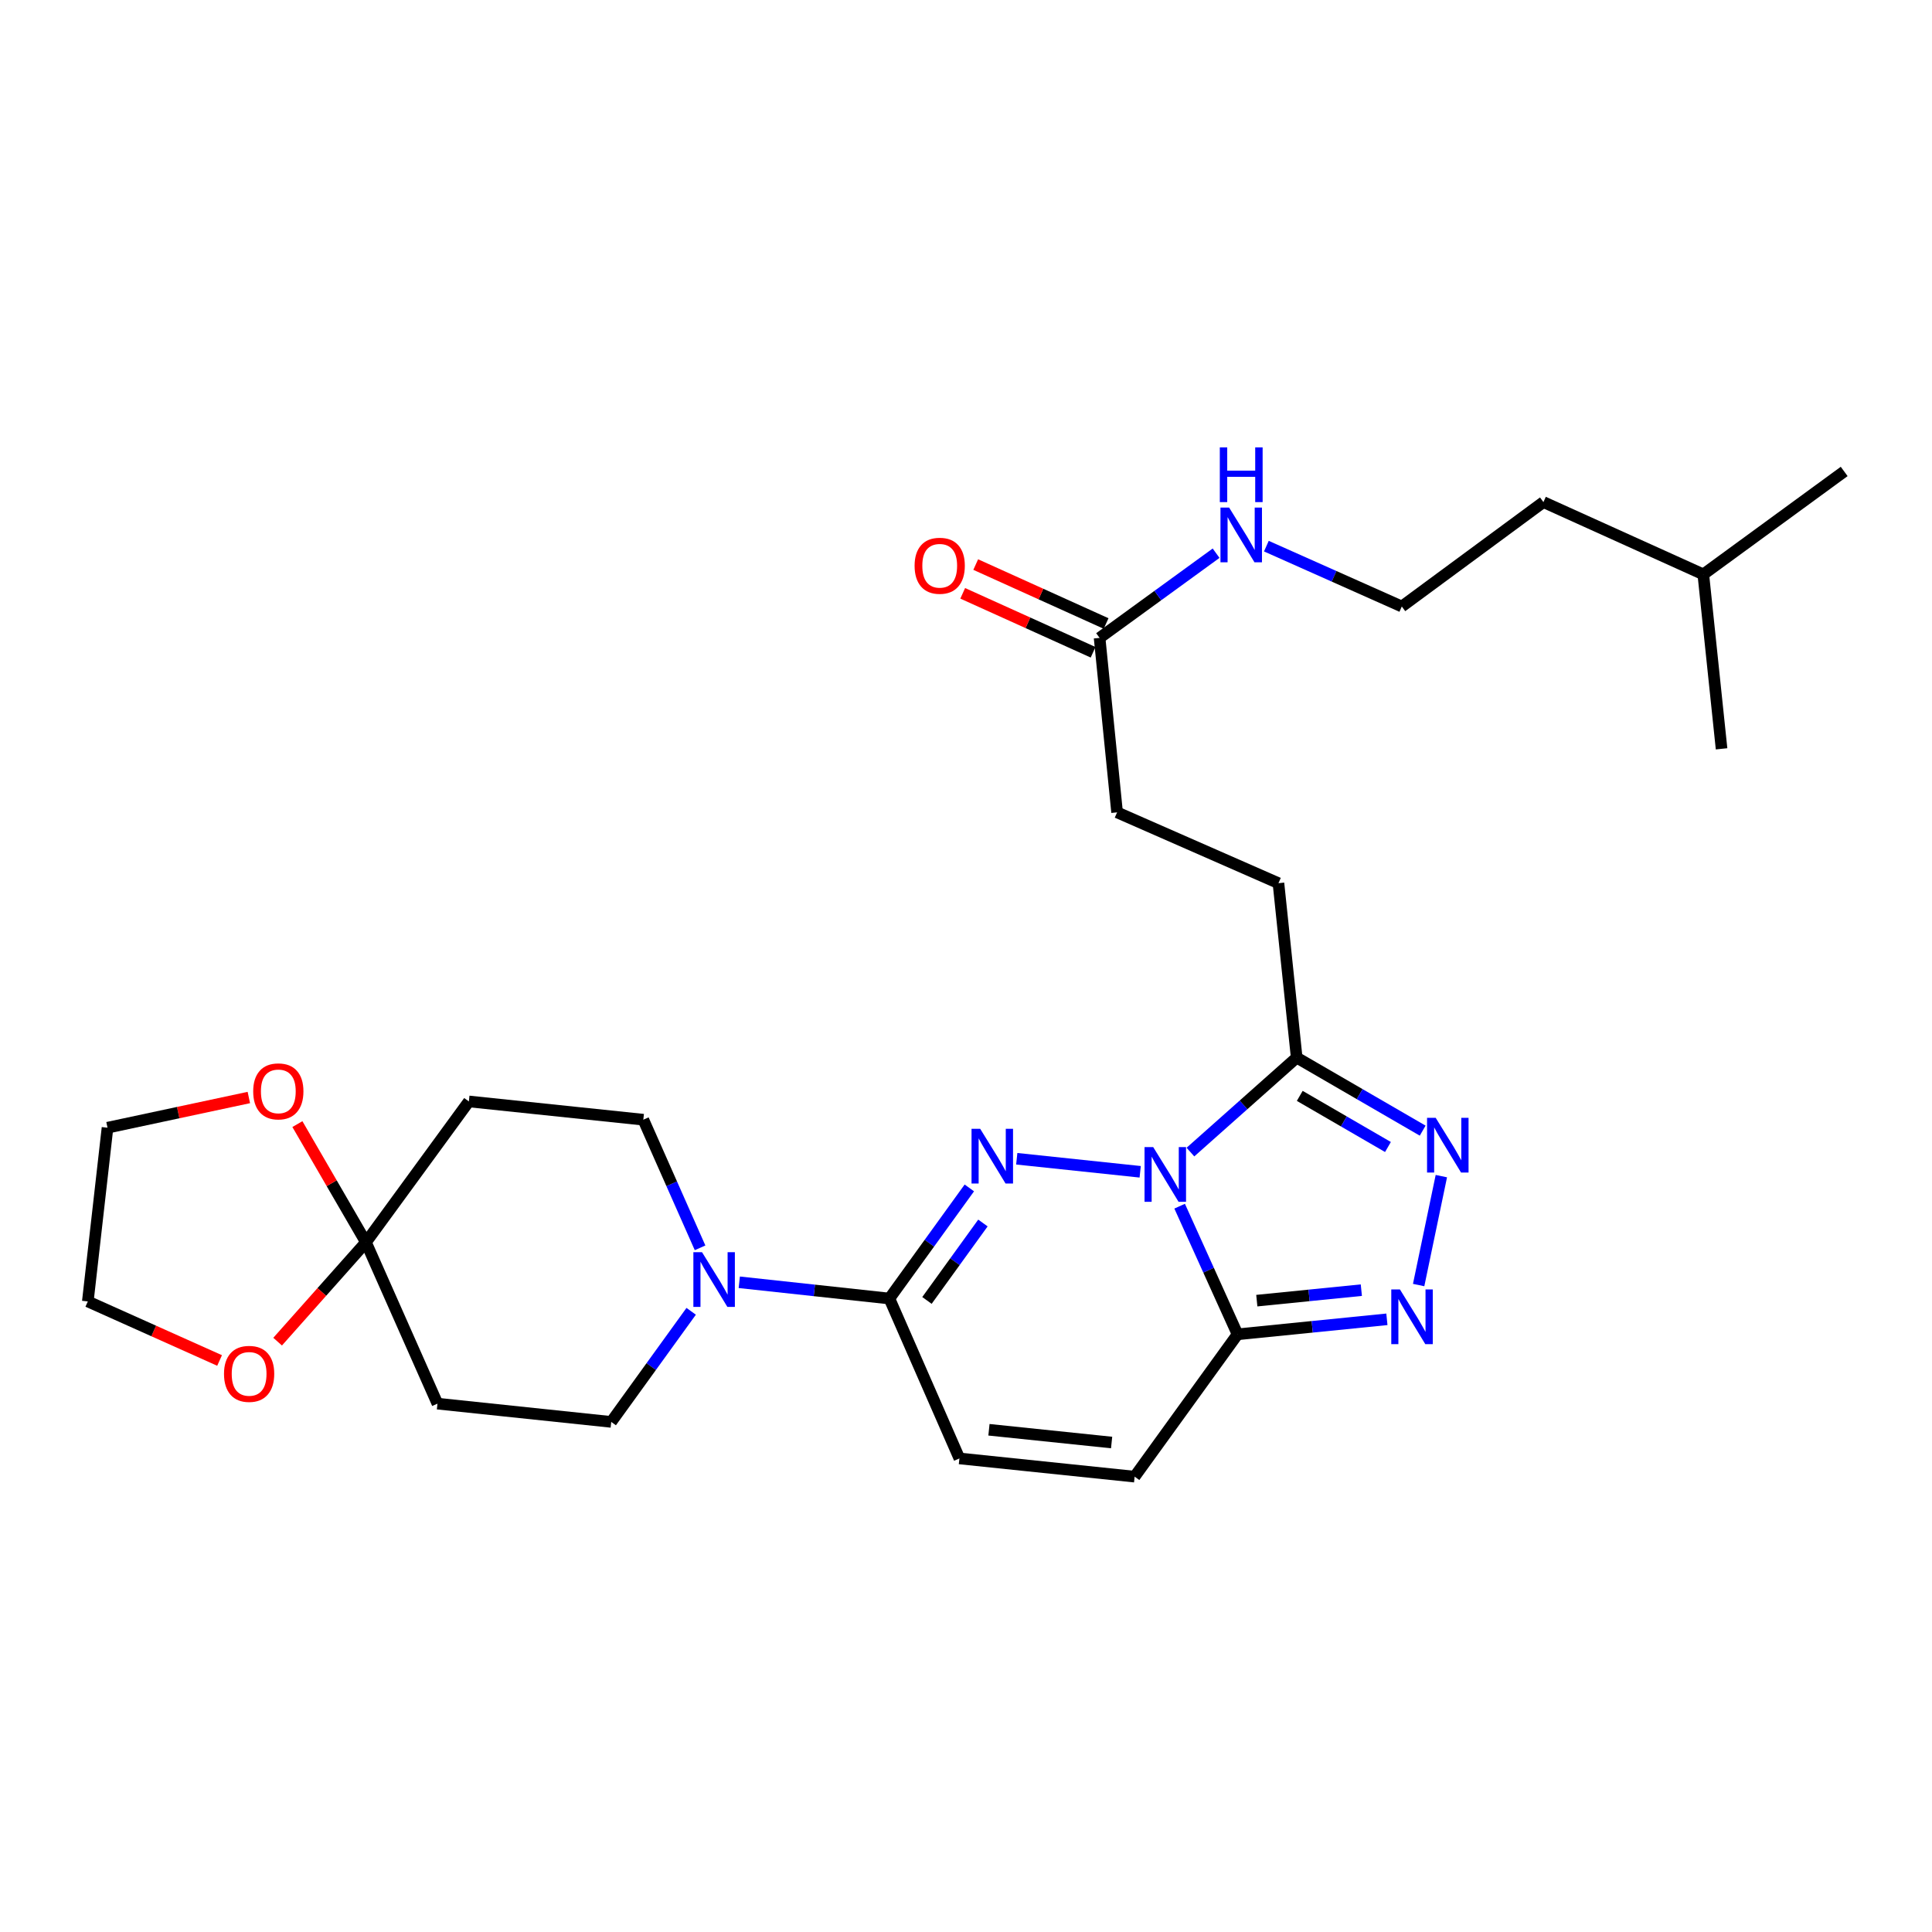 <?xml version='1.0' encoding='iso-8859-1'?>
<svg version='1.1' baseProfile='full'
              xmlns='http://www.w3.org/2000/svg'
                      xmlns:rdkit='http://www.rdkit.org/xml'
                      xmlns:xlink='http://www.w3.org/1999/xlink'
                  xml:space='preserve'
width='1000px' height='1000px' viewBox='0 0 1000 1000'>
<!-- END OF HEADER -->
<rect style='opacity:1.0;fill:#FFFFFF;stroke:none' width='1000' height='1000' x='0' y='0'> </rect>
<path class='bond-0' d='M 590.159,606.517 L 526.271,599.769' style='fill:none;fill-rule:evenodd;stroke:#0000FF;stroke-width:6px;stroke-linecap:butt;stroke-linejoin:miter;stroke-opacity:1' />
<path class='bond-1' d='M 610.578,624.319 L 625.567,657.477' style='fill:none;fill-rule:evenodd;stroke:#0000FF;stroke-width:6px;stroke-linecap:butt;stroke-linejoin:miter;stroke-opacity:1' />
<path class='bond-1' d='M 625.567,657.477 L 640.556,690.635' style='fill:none;fill-rule:evenodd;stroke:#000000;stroke-width:6px;stroke-linecap:butt;stroke-linejoin:miter;stroke-opacity:1' />
<path class='bond-2' d='M 616.165,596.317 L 643.665,571.868' style='fill:none;fill-rule:evenodd;stroke:#0000FF;stroke-width:6px;stroke-linecap:butt;stroke-linejoin:miter;stroke-opacity:1' />
<path class='bond-2' d='M 643.665,571.868 L 671.164,547.419' style='fill:none;fill-rule:evenodd;stroke:#000000;stroke-width:6px;stroke-linecap:butt;stroke-linejoin:miter;stroke-opacity:1' />
<path class='bond-3' d='M 501.728,614.864 L 481.035,643.491' style='fill:none;fill-rule:evenodd;stroke:#0000FF;stroke-width:6px;stroke-linecap:butt;stroke-linejoin:miter;stroke-opacity:1' />
<path class='bond-3' d='M 481.035,643.491 L 460.343,672.118' style='fill:none;fill-rule:evenodd;stroke:#000000;stroke-width:6px;stroke-linecap:butt;stroke-linejoin:miter;stroke-opacity:1' />
<path class='bond-3' d='M 508.762,633.023 L 494.277,653.062' style='fill:none;fill-rule:evenodd;stroke:#0000FF;stroke-width:6px;stroke-linecap:butt;stroke-linejoin:miter;stroke-opacity:1' />
<path class='bond-3' d='M 494.277,653.062 L 479.792,673.101' style='fill:none;fill-rule:evenodd;stroke:#000000;stroke-width:6px;stroke-linecap:butt;stroke-linejoin:miter;stroke-opacity:1' />
<path class='bond-4' d='M 640.556,690.635 L 679.205,686.754' style='fill:none;fill-rule:evenodd;stroke:#000000;stroke-width:6px;stroke-linecap:butt;stroke-linejoin:miter;stroke-opacity:1' />
<path class='bond-4' d='M 679.205,686.754 L 717.854,682.873' style='fill:none;fill-rule:evenodd;stroke:#0000FF;stroke-width:6px;stroke-linecap:butt;stroke-linejoin:miter;stroke-opacity:1' />
<path class='bond-4' d='M 650.519,673.214 L 677.573,670.497' style='fill:none;fill-rule:evenodd;stroke:#000000;stroke-width:6px;stroke-linecap:butt;stroke-linejoin:miter;stroke-opacity:1' />
<path class='bond-4' d='M 677.573,670.497 L 704.627,667.78' style='fill:none;fill-rule:evenodd;stroke:#0000FF;stroke-width:6px;stroke-linecap:butt;stroke-linejoin:miter;stroke-opacity:1' />
<path class='bond-8' d='M 640.556,690.635 L 587.284,764.312' style='fill:none;fill-rule:evenodd;stroke:#000000;stroke-width:6px;stroke-linecap:butt;stroke-linejoin:miter;stroke-opacity:1' />
<path class='bond-5' d='M 671.164,547.419 L 703.772,566.32' style='fill:none;fill-rule:evenodd;stroke:#000000;stroke-width:6px;stroke-linecap:butt;stroke-linejoin:miter;stroke-opacity:1' />
<path class='bond-5' d='M 703.772,566.32 L 736.379,585.222' style='fill:none;fill-rule:evenodd;stroke:#0000FF;stroke-width:6px;stroke-linecap:butt;stroke-linejoin:miter;stroke-opacity:1' />
<path class='bond-5' d='M 672.752,567.225 L 695.578,580.456' style='fill:none;fill-rule:evenodd;stroke:#000000;stroke-width:6px;stroke-linecap:butt;stroke-linejoin:miter;stroke-opacity:1' />
<path class='bond-5' d='M 695.578,580.456 L 718.403,593.687' style='fill:none;fill-rule:evenodd;stroke:#0000FF;stroke-width:6px;stroke-linecap:butt;stroke-linejoin:miter;stroke-opacity:1' />
<path class='bond-17' d='M 671.164,547.419 L 661.724,457.14' style='fill:none;fill-rule:evenodd;stroke:#000000;stroke-width:6px;stroke-linecap:butt;stroke-linejoin:miter;stroke-opacity:1' />
<path class='bond-6' d='M 460.343,672.118 L 421.496,667.912' style='fill:none;fill-rule:evenodd;stroke:#000000;stroke-width:6px;stroke-linecap:butt;stroke-linejoin:miter;stroke-opacity:1' />
<path class='bond-6' d='M 421.496,667.912 L 382.649,663.706' style='fill:none;fill-rule:evenodd;stroke:#0000FF;stroke-width:6px;stroke-linecap:butt;stroke-linejoin:miter;stroke-opacity:1' />
<path class='bond-29' d='M 460.343,672.118 L 496.587,754.881' style='fill:none;fill-rule:evenodd;stroke:#000000;stroke-width:6px;stroke-linecap:butt;stroke-linejoin:miter;stroke-opacity:1' />
<path class='bond-28' d='M 734.288,665.139 L 746.042,608.766' style='fill:none;fill-rule:evenodd;stroke:#0000FF;stroke-width:6px;stroke-linecap:butt;stroke-linejoin:miter;stroke-opacity:1' />
<path class='bond-13' d='M 357.75,678.729 L 337.062,707.351' style='fill:none;fill-rule:evenodd;stroke:#0000FF;stroke-width:6px;stroke-linecap:butt;stroke-linejoin:miter;stroke-opacity:1' />
<path class='bond-13' d='M 337.062,707.351 L 316.374,735.974' style='fill:none;fill-rule:evenodd;stroke:#000000;stroke-width:6px;stroke-linecap:butt;stroke-linejoin:miter;stroke-opacity:1' />
<path class='bond-14' d='M 362.355,645.874 L 347.67,612.712' style='fill:none;fill-rule:evenodd;stroke:#0000FF;stroke-width:6px;stroke-linecap:butt;stroke-linejoin:miter;stroke-opacity:1' />
<path class='bond-14' d='M 347.67,612.712 L 332.984,579.551' style='fill:none;fill-rule:evenodd;stroke:#000000;stroke-width:6px;stroke-linecap:butt;stroke-linejoin:miter;stroke-opacity:1' />
<path class='bond-7' d='M 189.415,643.017 L 242.687,570.102' style='fill:none;fill-rule:evenodd;stroke:#000000;stroke-width:6px;stroke-linecap:butt;stroke-linejoin:miter;stroke-opacity:1' />
<path class='bond-15' d='M 189.415,643.017 L 171.672,612.424' style='fill:none;fill-rule:evenodd;stroke:#000000;stroke-width:6px;stroke-linecap:butt;stroke-linejoin:miter;stroke-opacity:1' />
<path class='bond-15' d='M 171.672,612.424 L 153.928,581.83' style='fill:none;fill-rule:evenodd;stroke:#FF0000;stroke-width:6px;stroke-linecap:butt;stroke-linejoin:miter;stroke-opacity:1' />
<path class='bond-16' d='M 189.415,643.017 L 166.557,668.726' style='fill:none;fill-rule:evenodd;stroke:#000000;stroke-width:6px;stroke-linecap:butt;stroke-linejoin:miter;stroke-opacity:1' />
<path class='bond-16' d='M 166.557,668.726 L 143.699,694.435' style='fill:none;fill-rule:evenodd;stroke:#FF0000;stroke-width:6px;stroke-linecap:butt;stroke-linejoin:miter;stroke-opacity:1' />
<path class='bond-30' d='M 189.415,643.017 L 226.43,726.525' style='fill:none;fill-rule:evenodd;stroke:#000000;stroke-width:6px;stroke-linecap:butt;stroke-linejoin:miter;stroke-opacity:1' />
<path class='bond-9' d='M 587.284,764.312 L 496.587,754.881' style='fill:none;fill-rule:evenodd;stroke:#000000;stroke-width:6px;stroke-linecap:butt;stroke-linejoin:miter;stroke-opacity:1' />
<path class='bond-9' d='M 575.369,746.646 L 511.881,740.045' style='fill:none;fill-rule:evenodd;stroke:#000000;stroke-width:6px;stroke-linecap:butt;stroke-linejoin:miter;stroke-opacity:1' />
<path class='bond-10' d='M 226.43,726.525 L 316.374,735.974' style='fill:none;fill-rule:evenodd;stroke:#000000;stroke-width:6px;stroke-linecap:butt;stroke-linejoin:miter;stroke-opacity:1' />
<path class='bond-11' d='M 242.687,570.102 L 332.984,579.551' style='fill:none;fill-rule:evenodd;stroke:#000000;stroke-width:6px;stroke-linecap:butt;stroke-linejoin:miter;stroke-opacity:1' />
<path class='bond-12' d='M 569.148,330.171 L 578.207,420.478' style='fill:none;fill-rule:evenodd;stroke:#000000;stroke-width:6px;stroke-linecap:butt;stroke-linejoin:miter;stroke-opacity:1' />
<path class='bond-18' d='M 572.514,322.728 L 538.772,307.472' style='fill:none;fill-rule:evenodd;stroke:#000000;stroke-width:6px;stroke-linecap:butt;stroke-linejoin:miter;stroke-opacity:1' />
<path class='bond-18' d='M 538.772,307.472 L 505.03,292.217' style='fill:none;fill-rule:evenodd;stroke:#FF0000;stroke-width:6px;stroke-linecap:butt;stroke-linejoin:miter;stroke-opacity:1' />
<path class='bond-18' d='M 565.783,337.615 L 532.041,322.36' style='fill:none;fill-rule:evenodd;stroke:#000000;stroke-width:6px;stroke-linecap:butt;stroke-linejoin:miter;stroke-opacity:1' />
<path class='bond-18' d='M 532.041,322.36 L 498.299,307.104' style='fill:none;fill-rule:evenodd;stroke:#FF0000;stroke-width:6px;stroke-linecap:butt;stroke-linejoin:miter;stroke-opacity:1' />
<path class='bond-19' d='M 569.148,330.171 L 599.298,308.253' style='fill:none;fill-rule:evenodd;stroke:#000000;stroke-width:6px;stroke-linecap:butt;stroke-linejoin:miter;stroke-opacity:1' />
<path class='bond-19' d='M 599.298,308.253 L 629.448,286.336' style='fill:none;fill-rule:evenodd;stroke:#0000FF;stroke-width:6px;stroke-linecap:butt;stroke-linejoin:miter;stroke-opacity:1' />
<path class='bond-23' d='M 128.797,568.07 L 92.222,575.885' style='fill:none;fill-rule:evenodd;stroke:#FF0000;stroke-width:6px;stroke-linecap:butt;stroke-linejoin:miter;stroke-opacity:1' />
<path class='bond-23' d='M 92.222,575.885 L 55.648,583.699' style='fill:none;fill-rule:evenodd;stroke:#000000;stroke-width:6px;stroke-linecap:butt;stroke-linejoin:miter;stroke-opacity:1' />
<path class='bond-22' d='M 113.657,704.181 L 79.556,688.903' style='fill:none;fill-rule:evenodd;stroke:#FF0000;stroke-width:6px;stroke-linecap:butt;stroke-linejoin:miter;stroke-opacity:1' />
<path class='bond-22' d='M 79.556,688.903 L 45.455,673.624' style='fill:none;fill-rule:evenodd;stroke:#000000;stroke-width:6px;stroke-linecap:butt;stroke-linejoin:miter;stroke-opacity:1' />
<path class='bond-20' d='M 661.724,457.14 L 578.207,420.478' style='fill:none;fill-rule:evenodd;stroke:#000000;stroke-width:6px;stroke-linecap:butt;stroke-linejoin:miter;stroke-opacity:1' />
<path class='bond-21' d='M 655.468,282.681 L 690.52,298.302' style='fill:none;fill-rule:evenodd;stroke:#0000FF;stroke-width:6px;stroke-linecap:butt;stroke-linejoin:miter;stroke-opacity:1' />
<path class='bond-21' d='M 690.52,298.302 L 725.571,313.924' style='fill:none;fill-rule:evenodd;stroke:#000000;stroke-width:6px;stroke-linecap:butt;stroke-linejoin:miter;stroke-opacity:1' />
<path class='bond-24' d='M 725.571,313.924 L 798.876,259.88' style='fill:none;fill-rule:evenodd;stroke:#000000;stroke-width:6px;stroke-linecap:butt;stroke-linejoin:miter;stroke-opacity:1' />
<path class='bond-31' d='M 45.455,673.624 L 55.648,583.699' style='fill:none;fill-rule:evenodd;stroke:#000000;stroke-width:6px;stroke-linecap:butt;stroke-linejoin:miter;stroke-opacity:1' />
<path class='bond-25' d='M 798.876,259.88 L 881.63,297.295' style='fill:none;fill-rule:evenodd;stroke:#000000;stroke-width:6px;stroke-linecap:butt;stroke-linejoin:miter;stroke-opacity:1' />
<path class='bond-26' d='M 881.63,297.295 L 954.545,244.022' style='fill:none;fill-rule:evenodd;stroke:#000000;stroke-width:6px;stroke-linecap:butt;stroke-linejoin:miter;stroke-opacity:1' />
<path class='bond-27' d='M 881.63,297.295 L 891.08,387.592' style='fill:none;fill-rule:evenodd;stroke:#000000;stroke-width:6px;stroke-linecap:butt;stroke-linejoin:miter;stroke-opacity:1' />
<path  class='atom-0' d='M 596.89 593.729
L 606.17 608.729
Q 607.09 610.209, 608.57 612.889
Q 610.05 615.569, 610.13 615.729
L 610.13 593.729
L 613.89 593.729
L 613.89 622.049
L 610.01 622.049
L 600.05 605.649
Q 598.89 603.729, 597.65 601.529
Q 596.45 599.329, 596.09 598.649
L 596.09 622.049
L 592.41 622.049
L 592.41 593.729
L 596.89 593.729
' fill='#0000FF'/>
<path  class='atom-1' d='M 507.346 584.271
L 516.626 599.271
Q 517.546 600.751, 519.026 603.431
Q 520.506 606.111, 520.586 606.271
L 520.586 584.271
L 524.346 584.271
L 524.346 612.591
L 520.466 612.591
L 510.506 596.191
Q 509.346 594.271, 508.106 592.071
Q 506.906 589.871, 506.546 589.191
L 506.546 612.591
L 502.866 612.591
L 502.866 584.271
L 507.346 584.271
' fill='#0000FF'/>
<path  class='atom-5' d='M 724.603 667.407
L 733.883 682.407
Q 734.803 683.887, 736.283 686.567
Q 737.763 689.247, 737.843 689.407
L 737.843 667.407
L 741.603 667.407
L 741.603 695.727
L 737.723 695.727
L 727.763 679.327
Q 726.603 677.407, 725.363 675.207
Q 724.163 673.007, 723.803 672.327
L 723.803 695.727
L 720.123 695.727
L 720.123 667.407
L 724.603 667.407
' fill='#0000FF'/>
<path  class='atom-6' d='M 743.12 578.598
L 752.4 593.598
Q 753.32 595.078, 754.8 597.758
Q 756.28 600.438, 756.36 600.598
L 756.36 578.598
L 760.12 578.598
L 760.12 606.918
L 756.24 606.918
L 746.28 590.518
Q 745.12 588.598, 743.88 586.398
Q 742.68 584.198, 742.32 583.518
L 742.32 606.918
L 738.64 606.918
L 738.64 578.598
L 743.12 578.598
' fill='#0000FF'/>
<path  class='atom-7' d='M 363.368 648.136
L 372.648 663.136
Q 373.568 664.616, 375.048 667.296
Q 376.528 669.976, 376.608 670.136
L 376.608 648.136
L 380.368 648.136
L 380.368 676.456
L 376.488 676.456
L 366.528 660.056
Q 365.368 658.136, 364.128 655.936
Q 362.928 653.736, 362.568 653.056
L 362.568 676.456
L 358.888 676.456
L 358.888 648.136
L 363.368 648.136
' fill='#0000FF'/>
<path  class='atom-16' d='M 131.057 564.89
Q 131.057 558.09, 134.417 554.29
Q 137.777 550.49, 144.057 550.49
Q 150.337 550.49, 153.697 554.29
Q 157.057 558.09, 157.057 564.89
Q 157.057 571.77, 153.657 575.69
Q 150.257 579.57, 144.057 579.57
Q 137.817 579.57, 134.417 575.69
Q 131.057 571.81, 131.057 564.89
M 144.057 576.37
Q 148.377 576.37, 150.697 573.49
Q 153.057 570.57, 153.057 564.89
Q 153.057 559.33, 150.697 556.53
Q 148.377 553.69, 144.057 553.69
Q 139.737 553.69, 137.377 556.49
Q 135.057 559.29, 135.057 564.89
Q 135.057 570.61, 137.377 573.49
Q 139.737 576.37, 144.057 576.37
' fill='#FF0000'/>
<path  class='atom-17' d='M 115.944 711.11
Q 115.944 704.31, 119.304 700.51
Q 122.664 696.71, 128.944 696.71
Q 135.224 696.71, 138.584 700.51
Q 141.944 704.31, 141.944 711.11
Q 141.944 717.99, 138.544 721.91
Q 135.144 725.79, 128.944 725.79
Q 122.704 725.79, 119.304 721.91
Q 115.944 718.03, 115.944 711.11
M 128.944 722.59
Q 133.264 722.59, 135.584 719.71
Q 137.944 716.79, 137.944 711.11
Q 137.944 705.55, 135.584 702.75
Q 133.264 699.91, 128.944 699.91
Q 124.624 699.91, 122.264 702.71
Q 119.944 705.51, 119.944 711.11
Q 119.944 716.83, 122.264 719.71
Q 124.624 722.59, 128.944 722.59
' fill='#FF0000'/>
<path  class='atom-19' d='M 473.394 292.836
Q 473.394 286.036, 476.754 282.236
Q 480.114 278.436, 486.394 278.436
Q 492.674 278.436, 496.034 282.236
Q 499.394 286.036, 499.394 292.836
Q 499.394 299.716, 495.994 303.636
Q 492.594 307.516, 486.394 307.516
Q 480.154 307.516, 476.754 303.636
Q 473.394 299.756, 473.394 292.836
M 486.394 304.316
Q 490.714 304.316, 493.034 301.436
Q 495.394 298.516, 495.394 292.836
Q 495.394 287.276, 493.034 284.476
Q 490.714 281.636, 486.394 281.636
Q 482.074 281.636, 479.714 284.436
Q 477.394 287.236, 477.394 292.836
Q 477.394 298.556, 479.714 301.436
Q 482.074 304.316, 486.394 304.316
' fill='#FF0000'/>
<path  class='atom-20' d='M 636.193 262.721
L 645.473 277.721
Q 646.393 279.201, 647.873 281.881
Q 649.353 284.561, 649.433 284.721
L 649.433 262.721
L 653.193 262.721
L 653.193 291.041
L 649.313 291.041
L 639.353 274.641
Q 638.193 272.721, 636.953 270.521
Q 635.753 268.321, 635.393 267.641
L 635.393 291.041
L 631.713 291.041
L 631.713 262.721
L 636.193 262.721
' fill='#0000FF'/>
<path  class='atom-20' d='M 631.373 231.569
L 635.213 231.569
L 635.213 243.609
L 649.693 243.609
L 649.693 231.569
L 653.533 231.569
L 653.533 259.889
L 649.693 259.889
L 649.693 246.809
L 635.213 246.809
L 635.213 259.889
L 631.373 259.889
L 631.373 231.569
' fill='#0000FF'/>
</svg>
